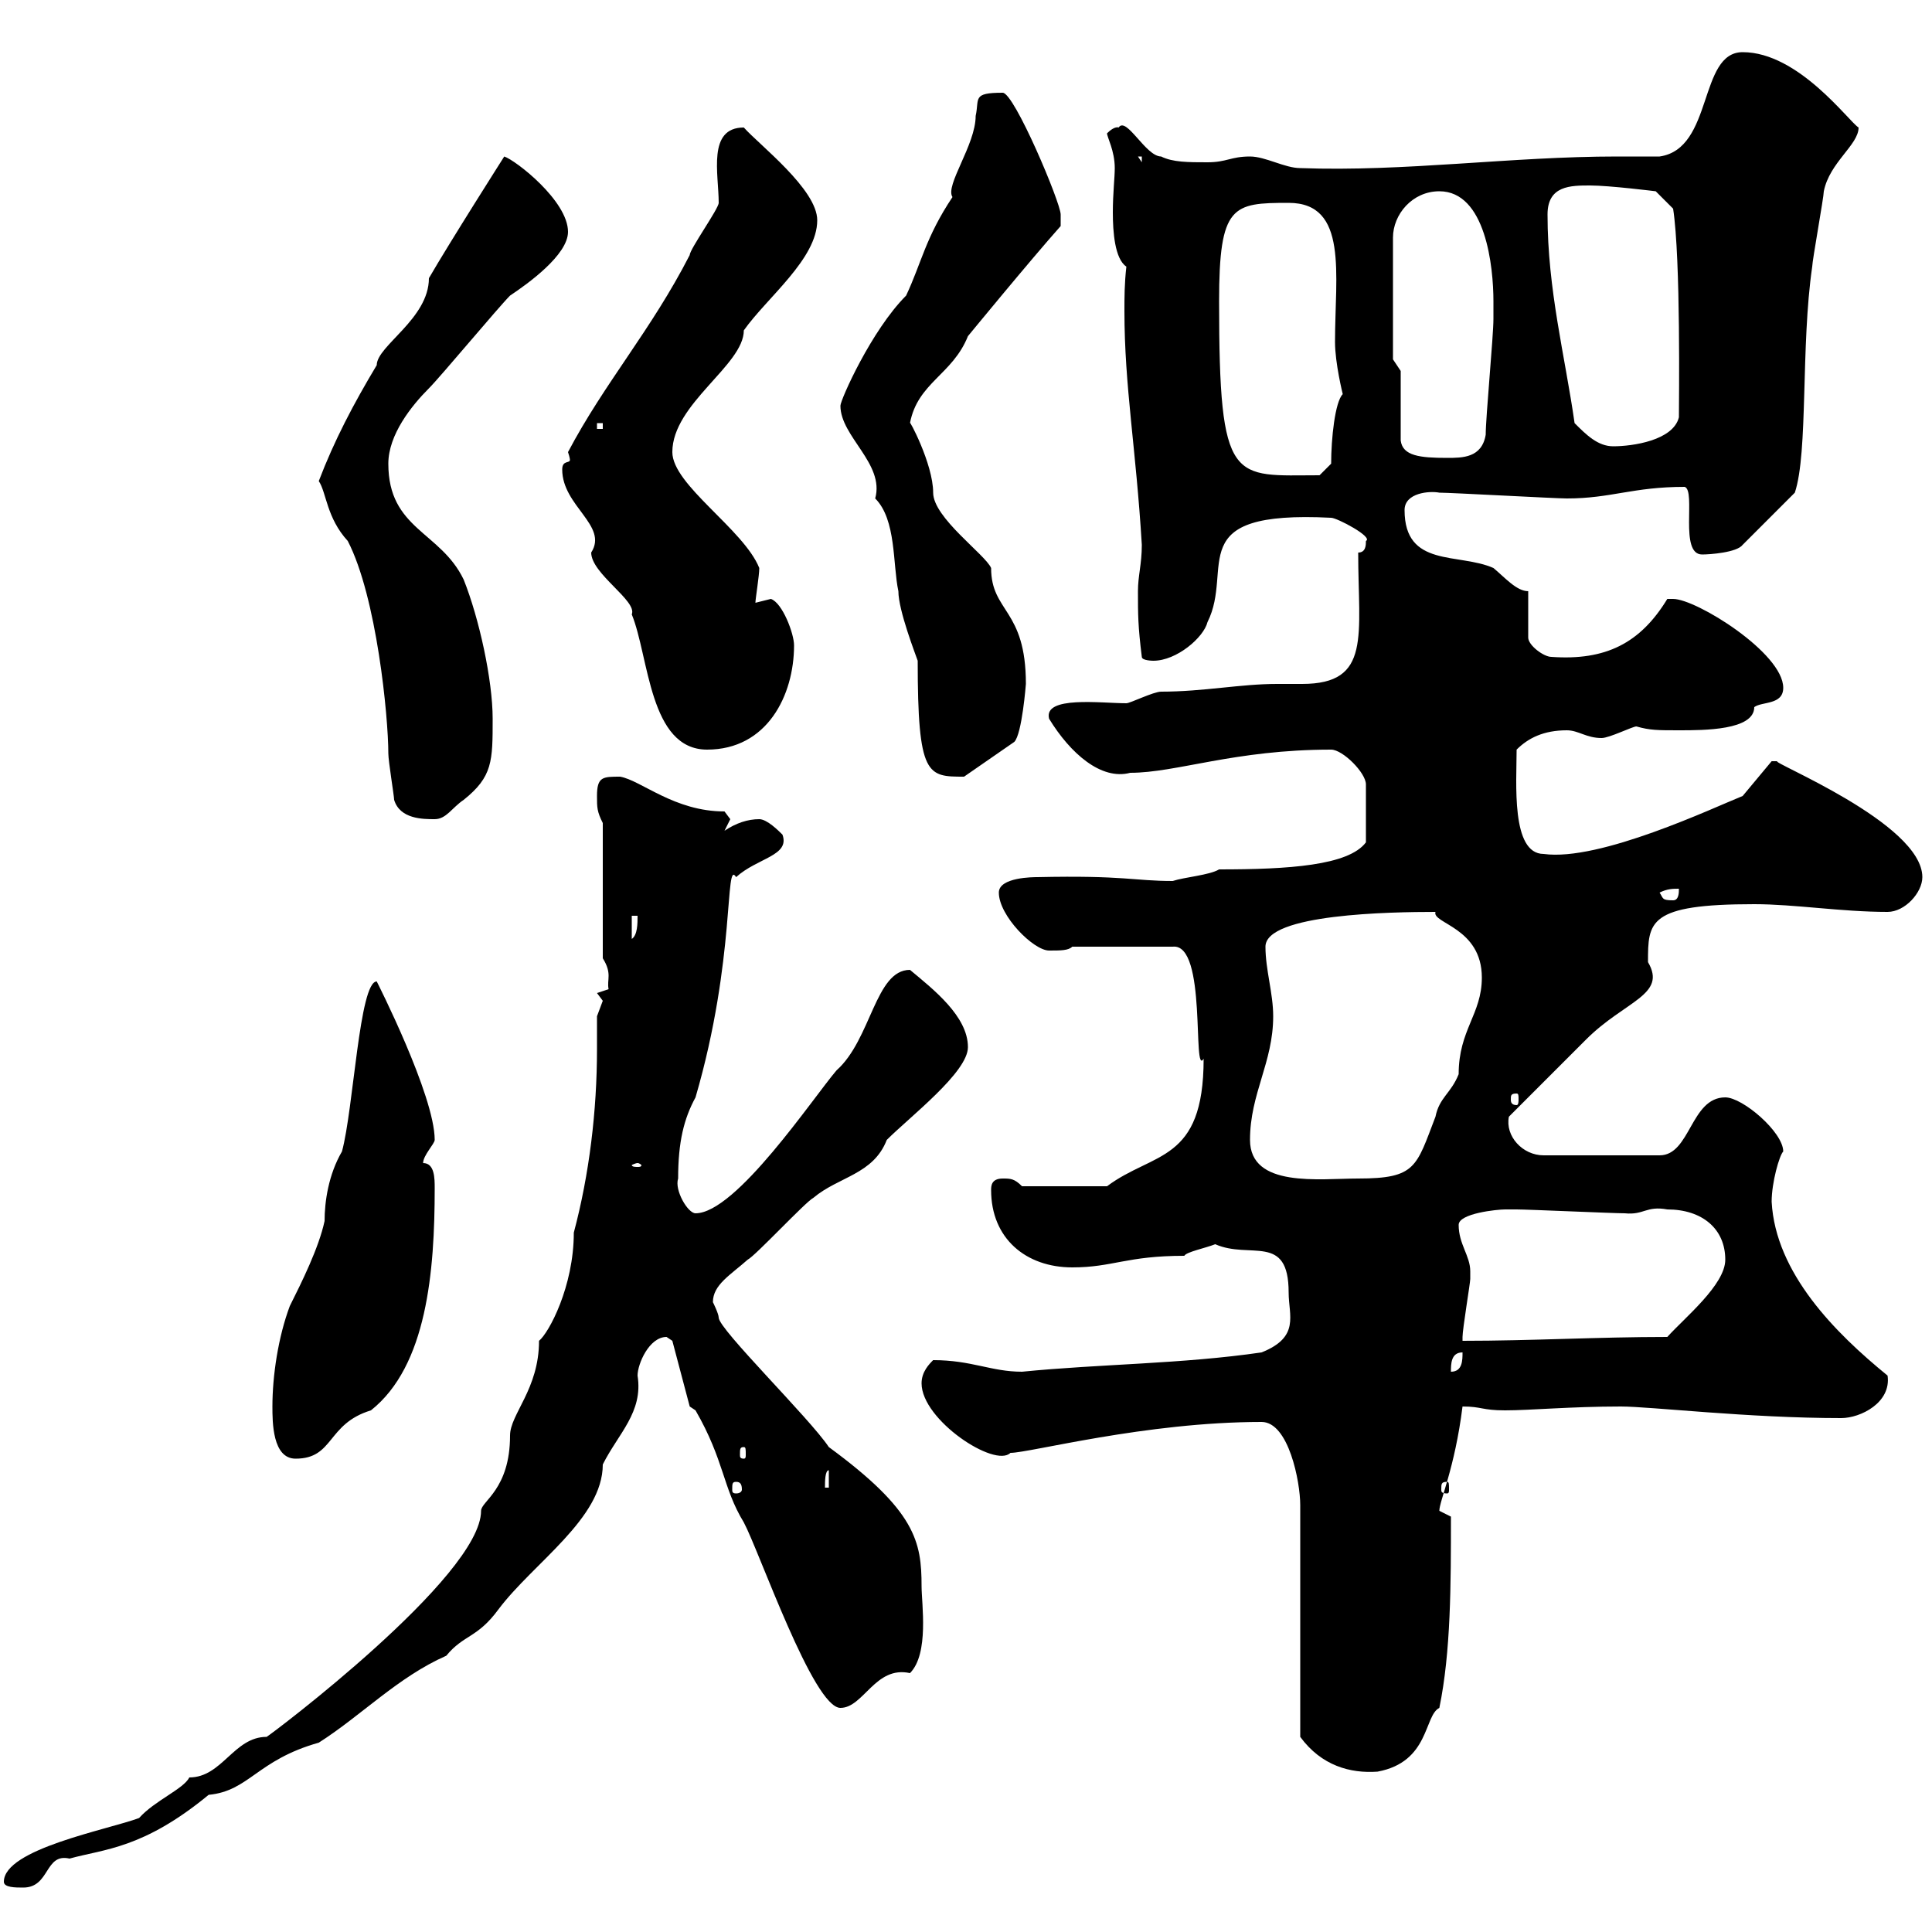 <svg xmlns="http://www.w3.org/2000/svg" xmlns:xlink="http://www.w3.org/1999/xlink" width="300" height="300"><path d="M0.60 292.20C0.60 293.10 2.40 293.10 3.60 293.10C7.80 293.10 6.90 287.70 10.80 288.60C16.20 287.10 22.20 287.10 32.40 278.70C38.70 278.10 39.90 273.30 49.50 270.60C56.10 266.40 61.80 260.40 69.30 257.10C72 253.80 74.10 254.40 77.40 249.90C82.80 242.70 93.60 235.80 93.60 227.40C96 222.60 99.90 219.30 99 213.60C99 211.80 100.80 207.60 103.50 207.60C103.50 207.60 104.40 208.20 104.40 208.20L107.10 218.40C107.10 218.40 108 219 108 219C112.50 226.80 112.20 231 115.50 236.40C117.90 240.90 126.30 265.20 130.50 265.20C134.10 265.20 135.90 258.60 141.30 259.80C144.30 256.80 143.10 249 143.10 246.30C143.10 239.40 142.20 234.60 128.70 224.70C125.70 220.20 111.60 206.40 111.60 204.60C111.60 204 110.70 202.20 110.70 202.20C110.70 199.50 113.40 198 116.10 195.60C117.30 195 125.10 186.60 126.30 186C130.20 182.70 135.60 182.40 137.70 177C141.30 173.40 150.30 166.50 150.30 162.60C150.30 157.80 144.90 153.60 141.30 150.60C135.90 150.60 135.30 161.40 129.90 166.20C126.30 170.40 114.30 188.40 108 188.40C106.80 188.40 104.70 184.80 105.30 183C105.30 177.30 106.20 173.70 108 170.40C114.30 148.80 112.50 133.20 114.30 136.20C117.60 133.20 122.70 132.90 121.50 129.60C120.90 129 119.10 127.20 117.90 127.20C116.10 127.20 114.30 127.80 112.50 129C112.50 129 113.40 127.20 113.40 127.20C113.40 127.20 112.50 126 112.50 126C104.70 126 99.60 121.20 96.30 120.60C93.60 120.60 92.70 120.60 92.70 123.60C92.70 125.40 92.70 126 93.60 127.80L93.60 148.80C95.10 151.20 94.20 152.10 94.50 153.60C94.50 153.60 92.70 154.20 92.70 154.20C92.70 154.20 93.60 155.40 93.60 155.40C93.60 155.40 92.70 157.80 92.70 157.80C92.70 159.60 92.70 161.10 92.70 162.90C92.70 172.50 91.50 182.40 89.10 191.40C89.10 199.80 85.20 207 83.70 208.20C83.70 215.70 79.20 219.60 79.20 222.90C79.20 231.30 74.70 233.10 74.70 234.60C74.70 244.80 42 269.40 41.40 269.70C36.30 269.70 34.50 276 29.40 276C28.50 277.80 24 279.60 21.60 282.30C16.80 284.10 0.60 287.10 0.60 292.20ZM195.90 220.80C200.10 220.80 201.90 230.10 201.90 233.70L201.90 269.70C205.20 274.20 209.70 275.40 213.90 275.10C222 273.60 221.10 266.40 223.50 265.20C225.30 256.50 225.30 246 225.30 235.50C225.30 235.50 223.50 234.60 223.50 234.60C223.50 233.10 225.90 228 227.10 218.40C230.10 218.40 230.10 219 233.70 219C237.60 219 243.90 218.40 251.70 218.40C256.20 218.40 271.50 220.20 285.90 220.20C288.90 220.20 293.70 217.80 293.10 213.60C285 207 275.70 197.70 275.10 186.60C275.10 183.60 276.30 179.40 276.90 178.80C276.90 175.80 270.60 170.40 267.90 170.40C262.50 170.40 262.50 179.40 257.70 179.40L239.70 179.40C236.40 179.40 233.70 176.40 234.30 173.40C236.10 171.60 244.50 163.20 246.30 161.40C252.30 155.40 258.90 154.50 255.90 149.40C255.90 143.10 255.90 140.40 272.40 140.40C278.70 140.40 285.90 141.60 293.10 141.60C295.80 141.60 298.50 138.60 298.50 136.20C298.50 127.80 274.50 118.20 276 118.20C276 118.20 275.10 118.20 275.10 118.20L270.60 123.60C266.10 125.40 248.40 133.80 239.70 132.60C234.60 132.60 235.50 121.50 235.50 116.40C237.30 114.60 239.70 113.40 243.30 113.40C245.10 113.40 246.30 114.60 248.70 114.60C249.90 114.60 253.50 112.80 254.10 112.80C256.20 113.40 257.40 113.40 260.70 113.40C264.60 113.40 272.40 113.40 272.40 109.80C273.60 108.90 276.90 109.50 276.90 106.80C276.90 101.40 263.40 93 259.80 93C258.90 93 258.90 93 258.90 93C254.70 99.90 249.30 102.60 240.90 102C239.70 102 237.30 100.20 237.30 99L237.30 91.80C235.50 91.80 233.70 89.70 231.90 88.20C226.50 85.80 218.10 88.20 218.10 79.20C218.10 76.50 222 76.20 223.50 76.50C225.30 76.50 241.50 77.40 243.30 77.40C250.20 77.40 253.50 75.60 261.60 75.60C263.40 76.20 260.70 86.10 264.30 86.10C265.50 86.10 269.70 85.80 270.60 84.60L278.70 76.50C280.80 70.20 279.60 53.70 281.40 41.40C281.40 40.50 283.20 30.60 283.20 29.70C284.10 25.20 288.60 22.50 288.60 19.80C287.10 18.90 279.30 8.10 270.60 8.10C263.70 8.10 266.10 23.10 257.70 24.30C255.60 24.30 253.50 24.30 251.10 24.30C234.60 24.30 218.10 26.70 201.90 26.10C199.50 26.10 196.50 24.30 194.10 24.30C191.10 24.30 190.50 25.20 187.50 25.20C184.50 25.20 182.10 25.20 180.30 24.30C177.90 24.30 174.90 18 173.70 19.80C173.70 19.80 173.10 19.50 171.90 20.70C171.90 21.30 173.10 23.40 173.10 26.10C173.10 27.60 172.80 30 172.80 33C172.80 36 173.10 40.20 174.90 41.40C174.60 44.10 174.60 46.20 174.60 48.30C174.60 60 176.40 69.60 177.30 84.60C177.30 87.60 176.70 89.40 176.70 91.80C176.70 95.40 176.70 97.20 177.30 102C177.30 102.60 179.10 102.60 179.10 102.60C182.70 102.60 186.90 99 187.50 96.60C191.70 88.20 183.30 79.20 206.70 80.40C207.60 80.40 213.30 83.40 212.10 84C212.10 84.60 212.10 85.80 210.90 85.80C210.90 98.70 213 106.20 202.20 106.20C200.70 106.20 199.50 106.20 198.30 106.20C192.60 106.20 186.90 107.40 180.30 107.40C179.10 107.40 175.50 109.20 174.90 109.20C171 109.20 162 108 162.90 111.60C166.20 117 171 121.20 175.50 120C182.70 120 191.70 116.40 206.70 116.40C208.50 116.40 212.10 120 212.10 121.80L212.10 130.80C209.40 134.40 200.10 135 189.30 135C187.80 135.90 183.90 136.20 182.10 136.80C176.10 136.80 174.60 135.90 161.10 136.20C160.50 136.20 155.10 136.20 155.10 138.60C155.10 142.20 160.50 147.60 162.90 147.60C164.70 147.60 165.90 147.60 166.50 147L182.10 147C187.50 146.40 185.10 167.40 186.90 164.40C186.90 180.60 179.10 178.80 171.90 184.20L158.70 184.20C157.50 183 156.90 183 155.70 183C153.90 183 153.90 184.20 153.90 184.80C153.90 192.30 159.30 196.80 166.50 196.80C172.80 196.80 174.90 195 183.90 195C184.20 194.40 187.20 193.80 188.70 193.20C194.10 195.60 200.10 191.40 200.10 200.70C200.10 204.30 201.90 207.60 195.90 210C183.60 211.80 170.70 211.80 158.70 213C153.90 213 150.90 211.20 144.90 211.20C144.30 211.80 143.10 213 143.10 214.80C143.10 220.50 154.50 228 156.90 225.60C159.90 225.60 177.90 220.80 195.90 220.80ZM114.30 230.10C114.90 230.10 115.20 230.40 115.20 231.30C115.20 231.60 114.90 231.90 114.30 231.90C113.70 231.90 113.70 231.60 113.70 231.30C113.70 230.40 113.70 230.10 114.30 230.10ZM128.70 228.30L128.70 231L128.10 231C128.10 230.10 128.10 228.30 128.70 228.30ZM224.70 230.10C225 230.10 225 230.40 225 231.30C225 231.60 225 231.90 224.70 231.90C223.80 231.90 223.80 231.60 223.80 231.30C223.80 230.40 223.80 230.10 224.70 230.10ZM42.30 218.40C42.30 220.80 42.30 226.50 45.90 226.50C51.90 226.50 50.70 221.10 57.60 219C66.30 212.10 67.50 197.40 67.50 184.50C67.50 183 67.50 180.60 65.70 180.60C65.70 179.40 67.50 177.60 67.50 177C67.50 170.10 58.50 152.40 58.50 152.40C55.80 152.40 54.90 172.20 53.10 178.80C51 182.40 50.40 186.60 50.40 189.60C49.50 193.80 46.80 199.20 45 202.80C43.20 207.60 42.30 213.60 42.30 218.40ZM115.50 224.70C115.80 224.70 115.80 225 115.80 225.90C115.80 226.20 115.80 226.50 115.50 226.50C114.90 226.50 114.90 226.20 114.90 225.90C114.90 225 114.90 224.70 115.50 224.70ZM227.10 210C227.10 211.20 227.10 213 225.30 213C225.30 211.80 225.30 210 227.10 210ZM228.30 197.40C228.30 195 226.50 193.20 226.50 190.20C226.50 188.40 232.50 187.80 233.70 187.80C234.30 187.80 235.50 187.80 235.50 187.80C237.30 187.80 250.50 188.40 252.30 188.40C255.30 188.70 255.60 187.20 258.90 187.80C264.30 187.80 267.90 190.80 267.90 195.60C267.90 199.50 261.60 204.60 258.90 207.60C248.10 207.60 237.90 208.20 227.10 208.20C227.10 208.20 227.10 207.60 227.10 207.60C227.10 206.40 228.30 199.20 228.30 198.60C228.30 198.60 228.30 197.40 228.30 197.40ZM194.10 177C194.10 169.80 197.70 165 197.70 157.80C197.70 154.20 196.50 150.60 196.50 147C196.50 141.90 216 141.60 222.90 141.60C222.30 143.40 230.10 144 230.10 151.80C230.10 157.50 226.50 159.90 226.50 166.80C225.30 169.80 223.50 170.40 222.90 173.40C219.90 181.20 219.90 183 210.90 183C204.90 183 194.10 184.50 194.10 177ZM99 180.60C99.30 180.60 99.60 180.90 99.60 180.90C99.60 181.20 99.30 181.20 99 181.20C98.70 181.20 98.10 181.20 98.10 180.90C98.10 180.90 98.70 180.60 99 180.60ZM235.50 169.80C235.80 169.80 235.80 170.10 235.80 170.70C235.80 171 235.80 171.60 235.50 171.60C234.60 171.60 234.60 171 234.60 170.70C234.60 170.10 234.60 169.80 235.50 169.80ZM98.10 142.20L99 142.20C99 143.40 99 145.20 98.10 145.80ZM257.70 138.60C258.90 138 259.80 138 260.70 138C260.70 138.60 260.70 139.80 259.80 139.80C258 139.80 258.30 139.50 257.70 138.60ZM61.20 124.20C62.10 127.20 65.70 127.20 67.50 127.20C69.30 127.20 70.20 125.40 72 124.20C76.50 120.60 76.50 118.20 76.50 111.60C76.50 105.60 74.40 96 72 90C68.40 82.50 60.30 82.20 60.30 72C60.30 67.50 63.90 63 66.60 60.30C68.40 58.50 77.40 47.70 79.20 45.90C81.90 44.10 88.20 39.60 88.20 36C88.20 31.20 80.10 24.90 78.30 24.30C78.30 24.30 69.90 37.50 66.60 43.20C66.60 49.50 58.50 53.70 58.50 56.70C54.90 62.70 51.90 68.40 49.50 74.70C50.70 76.50 50.70 80.40 54 84C58.50 92.70 60.30 111.30 60.30 117C60.30 118.20 61.20 123.60 61.20 124.20ZM130.50 63C130.50 67.80 137.40 72 135.90 77.40C139.20 80.70 138.60 87.60 139.50 91.80C139.50 94.80 142.20 101.70 142.50 102.60C142.50 120.60 144 120.60 149.70 120.60L157.50 115.20C158.70 114 159.30 106.20 159.30 106.20C159.30 94.50 153.90 95.10 153.90 88.20C153 86.10 144.90 80.40 144.90 76.50C144.90 72 141 64.80 141.30 65.70C142.50 59.40 147.90 58.20 150.30 52.20C150.30 52.20 159.90 40.50 164.70 35.10C164.70 35.10 164.70 34.20 164.70 33.30C164.70 31.50 157.50 14.40 155.70 14.40C150.90 14.40 152.10 15.30 151.50 18C151.50 22.50 146.70 28.80 147.90 30.60C143.70 36.90 143.10 40.80 140.70 45.90C135.30 51.30 130.50 62.10 130.50 63ZM87.30 72.90C87.30 78.60 94.50 81.60 91.80 85.80C91.80 89.10 99 93.30 98.10 95.40C100.80 102 100.80 116.40 109.80 116.40C119.10 116.40 123.30 108 123.30 100.20C123.30 98.40 121.50 93.60 119.70 93C119.70 93 117.30 93.60 117.30 93.60C117.30 93 117.90 89.40 117.90 88.20C115.50 82.20 104.40 75.30 104.40 70.20C104.40 62.70 115.50 56.70 115.50 51.30C119.10 46.20 126.90 40.20 126.90 34.20C126.90 29.40 117.90 22.50 115.50 19.80C109.80 19.80 111.60 27 111.60 31.50C111.60 32.40 107.10 38.70 107.10 39.60C101.10 51.30 93.90 59.40 88.20 70.20C88.50 71.10 88.50 71.40 88.50 71.40C88.50 72 87.30 71.40 87.30 72.90ZM189.30 46.80C189.30 31.80 191.40 31.50 200.10 31.50C209.40 31.50 207.30 42.60 207.30 53.10C207.30 56.40 208.50 61.20 208.50 61.20C207.30 62.40 206.70 68.10 206.70 72L204.90 73.80C191.40 73.80 189.30 75.60 189.30 46.80ZM217.50 57.60L216.30 55.80L216.30 36.90C216.30 33.30 219.30 29.70 223.50 29.70C230.70 29.70 231.90 41.40 231.90 46.80C231.90 46.80 231.90 49.50 231.90 49.50C231.90 52.20 230.70 64.80 230.70 67.50C230.10 71.10 227.10 71.10 224.70 71.10C220.50 71.10 217.80 70.80 217.50 68.40ZM244.50 65.70C243 55.20 240.30 45 240.30 33.30C240.30 28.80 243.90 28.80 246.90 28.80C249.90 28.80 257.10 29.70 257.10 29.70L259.80 32.40C261 40.20 260.70 62.70 260.70 64.80C259.80 68.40 253.50 69.30 250.50 69.30C248.10 69.30 246.30 67.50 244.50 65.70ZM92.70 65.70L93.60 65.70L93.60 66.60L92.70 66.60ZM176.70 24.30L177.30 24.30L177.30 25.20Z"/></svg>